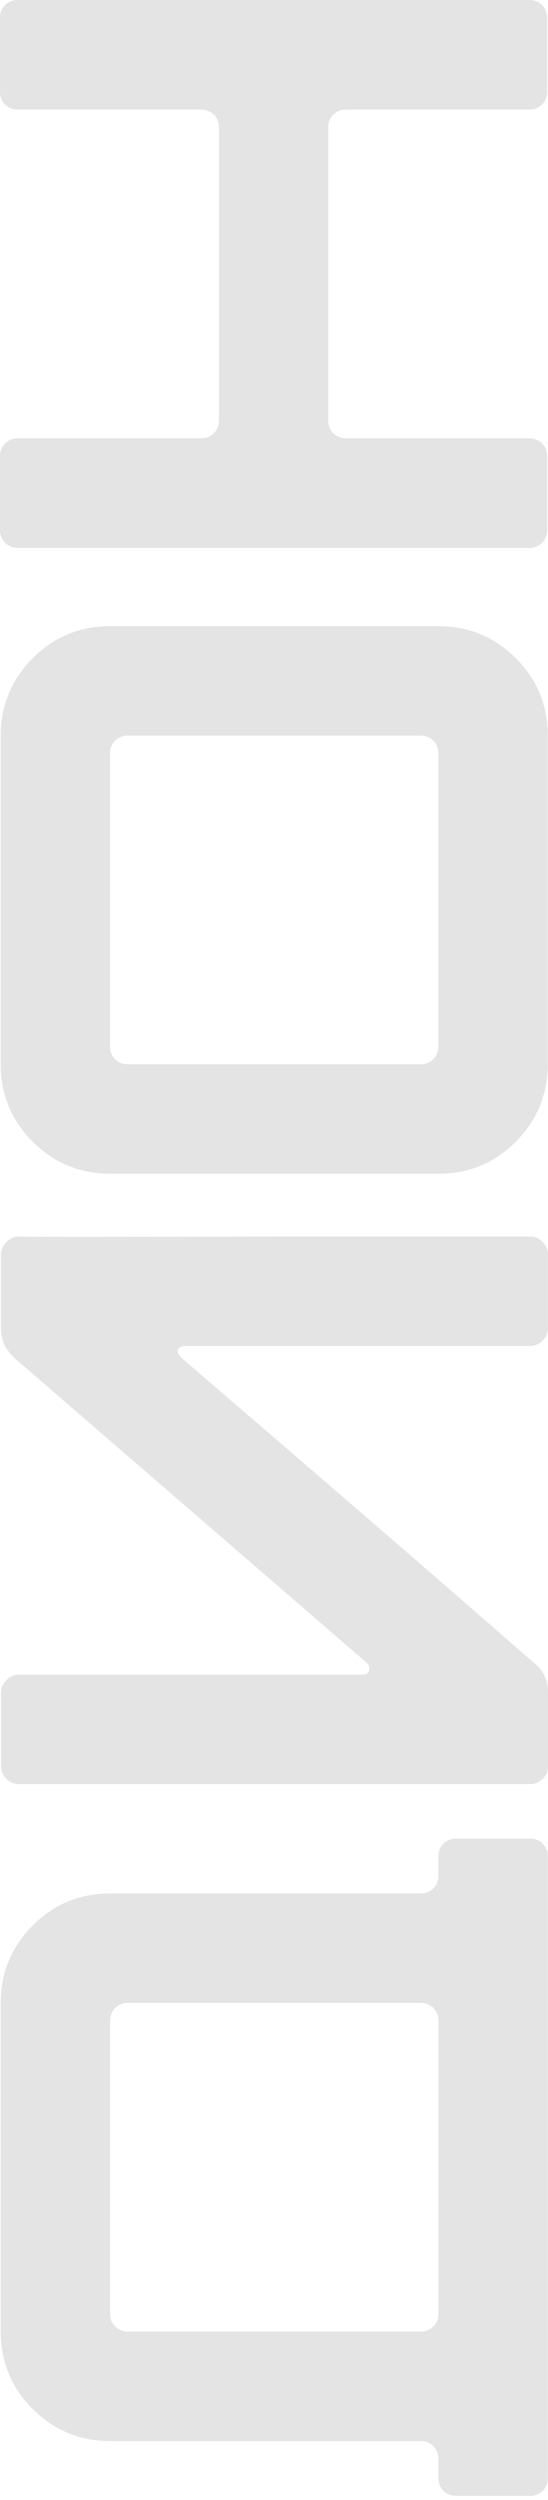 <?xml version="1.0" encoding="UTF-8"?> <svg xmlns="http://www.w3.org/2000/svg" width="113" height="515" viewBox="0 0 113 515" fill="none"><path d="M86.684 502.867L22.706 502.867C16.48 502.867 11.155 500.654 6.749 496.266C2.342 491.879 0.148 486.535 0.148 480.309L0.148 412.619C0.148 406.394 2.361 401.068 6.749 396.662C11.136 392.255 16.48 390.062 22.706 390.062L86.684 390.062C87.752 390.062 88.634 389.724 89.346 389.012C90.059 388.318 90.396 387.418 90.396 386.349L90.396 382.468C90.396 381.399 90.734 380.517 91.446 379.805C92.159 379.111 93.04 378.755 94.109 378.755L109.26 378.755C110.328 378.755 111.21 379.092 111.922 379.805C112.635 380.517 112.972 381.399 112.972 382.468L112.972 510.442C112.972 511.511 112.635 512.392 111.922 513.105C111.21 513.817 110.347 514.155 109.26 514.155L94.109 514.155C93.04 514.155 92.159 513.817 91.446 513.105C90.734 512.392 90.396 511.511 90.396 510.442L90.396 506.561C90.396 505.492 90.059 504.611 89.346 503.898C88.634 503.204 87.771 502.848 86.684 502.848L86.684 502.867ZM22.706 416.313L22.706 476.597C22.706 477.666 23.043 478.547 23.756 479.259C24.468 479.972 25.35 480.309 26.418 480.309L86.702 480.309C87.771 480.309 88.653 479.972 89.365 479.259C90.078 478.566 90.415 477.684 90.415 476.597L90.415 416.313C90.415 415.244 90.078 414.363 89.365 413.65C88.653 412.956 87.79 412.6 86.702 412.6L26.418 412.6C25.35 412.6 24.468 412.938 23.756 413.65C23.062 414.363 22.706 415.244 22.706 416.313Z" fill="#E4E4E4"></path><path d="M109.288 254.701C110.244 254.701 111.125 255.076 111.857 255.826C112.625 256.595 112.982 257.495 112.982 258.564L112.982 273.565C112.982 274.633 112.607 275.515 111.857 276.227C111.107 276.94 110.244 277.277 109.288 277.277L38.541 277.277C37.472 277.277 36.853 277.521 36.684 278.009C36.516 278.496 36.834 279.115 37.566 279.865C68.73 306.604 92.9 327.511 110.094 342.549C112.025 344.049 113 346.093 113 348.662L113 363.812C113 364.881 112.625 365.763 111.875 366.475C111.125 367.188 110.263 367.525 109.307 367.525L3.908 367.525C2.952 367.525 2.07 367.188 1.339 366.475C0.608 365.763 0.214 364.881 0.214 363.812L0.214 348.662C0.214 347.705 0.589 346.824 1.339 346.093C2.108 345.343 2.952 344.968 3.908 344.968L74.824 344.968C75.48 344.968 75.892 344.705 76.118 344.162C76.23 343.505 76.061 342.98 75.63 342.549L3.102 279.865C1.17 278.14 0.195 276.04 0.195 273.583L0.195 258.583C0.195 257.514 0.57 256.595 1.32 255.845C2.07 255.095 2.933 254.72 3.889 254.72C3.889 254.832 21.459 254.832 56.579 254.72L109.269 254.72L109.288 254.701Z" fill="#E4E4E4"></path><path d="M90.396 241.797L22.706 241.797C16.48 241.797 11.155 239.584 6.749 235.196C2.342 230.809 0.148 225.465 0.148 219.239L0.148 151.549C0.148 145.323 2.361 139.998 6.749 135.592C11.136 131.185 16.48 128.991 22.706 128.991L90.396 128.991C96.622 128.991 101.947 131.204 106.353 135.592C110.76 139.979 112.954 145.323 112.954 151.549L112.954 219.239C112.954 225.465 110.741 230.79 106.353 235.196C101.966 239.603 96.622 241.797 90.396 241.797ZM90.396 215.527L90.396 155.243C90.396 154.174 90.059 153.292 89.346 152.58C88.634 151.886 87.771 151.53 86.684 151.53L26.4 151.53C25.331 151.53 24.45 151.867 23.737 152.58C23.043 153.292 22.687 154.174 22.687 155.243L22.687 215.527C22.687 216.595 23.024 217.477 23.737 218.189C24.45 218.902 25.331 219.239 26.4 219.239L86.684 219.239C87.752 219.239 88.634 218.902 89.346 218.189C90.059 217.477 90.396 216.595 90.396 215.527Z" fill="#E4E4E4"></path><path d="M109.111 112.865L3.713 112.865C2.644 112.865 1.763 112.527 1.05 111.815C0.338 111.102 -1.15567e-07 110.221 -1.62286e-07 109.152L-8.24544e-07 94.002C-8.71262e-07 92.933 0.338 92.052 1.05 91.339C1.763 90.626 2.644 90.289 3.713 90.289L41.439 90.289C42.508 90.289 43.389 89.951 44.102 89.239C44.815 88.526 45.152 87.645 45.152 86.576L45.152 26.292C45.152 25.224 44.815 24.342 44.102 23.63C43.389 22.936 42.508 22.58 41.439 22.58L3.713 22.58C2.644 22.58 1.763 22.242 1.05 21.529C0.338 20.817 -4.06207e-06 19.936 -4.10878e-06 18.867L-4.77104e-06 3.716C-4.81776e-06 2.647 0.338 1.766 1.05 1.054C1.763 0.36 2.644 0.004 3.713 0.004L109.111 0.004C110.18 0.004 111.061 0.341 111.774 1.054C112.486 1.766 112.824 2.647 112.824 3.716L112.824 18.867C112.824 19.936 112.486 20.817 111.774 21.529C111.061 22.242 110.199 22.58 109.111 22.58L71.385 22.58C70.316 22.58 69.434 22.917 68.722 23.63C68.009 24.342 67.672 25.224 67.672 26.292L67.672 86.576C67.672 87.645 68.009 88.526 68.722 89.239C69.434 89.951 70.316 90.289 71.385 90.289L109.111 90.289C110.18 90.289 111.061 90.626 111.774 91.339C112.486 92.052 112.824 92.933 112.824 94.002L112.824 109.152C112.824 110.221 112.486 111.102 111.774 111.815C111.061 112.527 110.199 112.865 109.111 112.865Z" fill="#E4E4E4"></path></svg> 